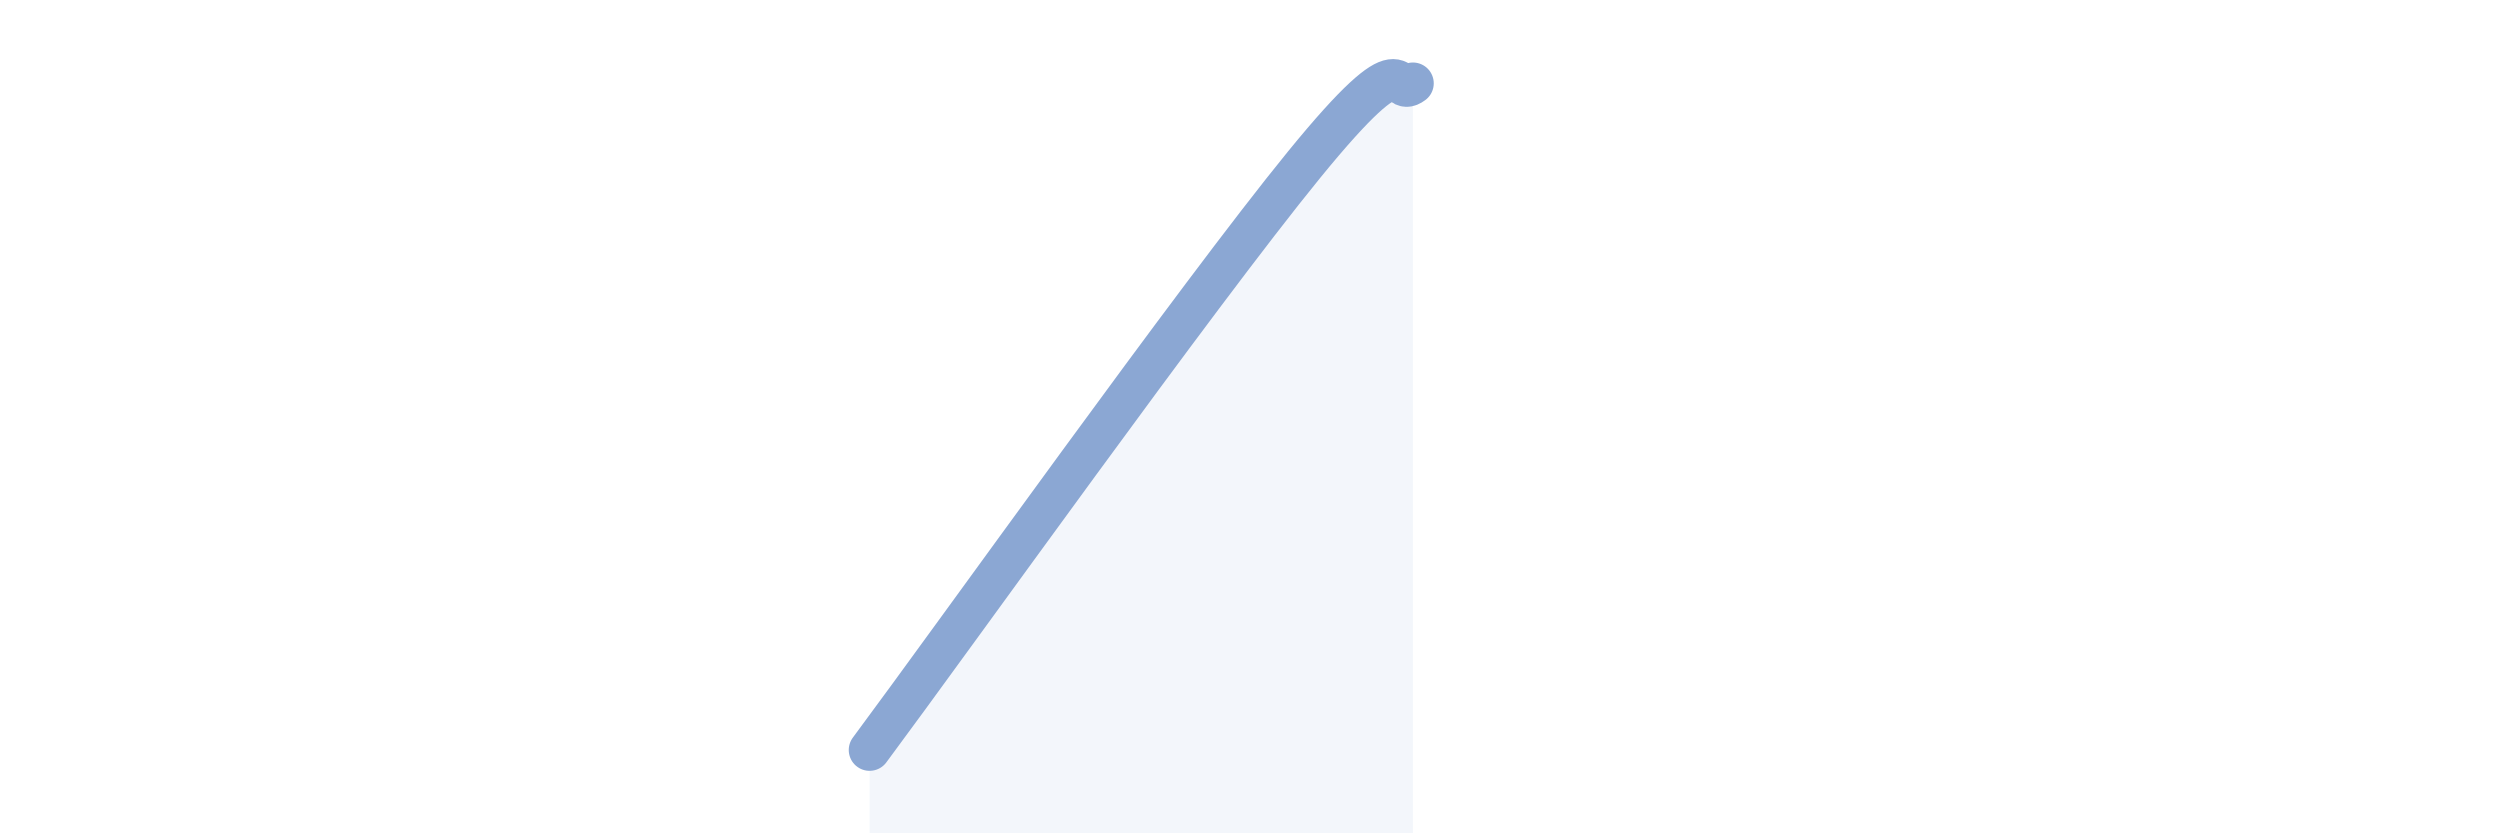 
    <svg width="60" height="20" viewBox="0 0 60 20" xmlns="http://www.w3.org/2000/svg">
      <path
        d="M 20.87,18 C 22.96,15.19 28.69,7.15 31.3,3.95 C 33.91,0.75 33.39,2.39 33.91,2L33.91 20L20.87 20Z"
        fill="#8ba7d3"
        opacity="0.1"
        stroke-linecap="round"
        stroke-linejoin="round"
      />
      <path
        d="M 20.87,18 C 22.96,15.19 28.69,7.15 31.3,3.95 C 33.91,0.75 33.39,2.39 33.91,2"
        stroke="#8ba7d3"
        stroke-width="1"
        fill="none"
        stroke-linecap="round"
        stroke-linejoin="round"
      />
    </svg>
  
